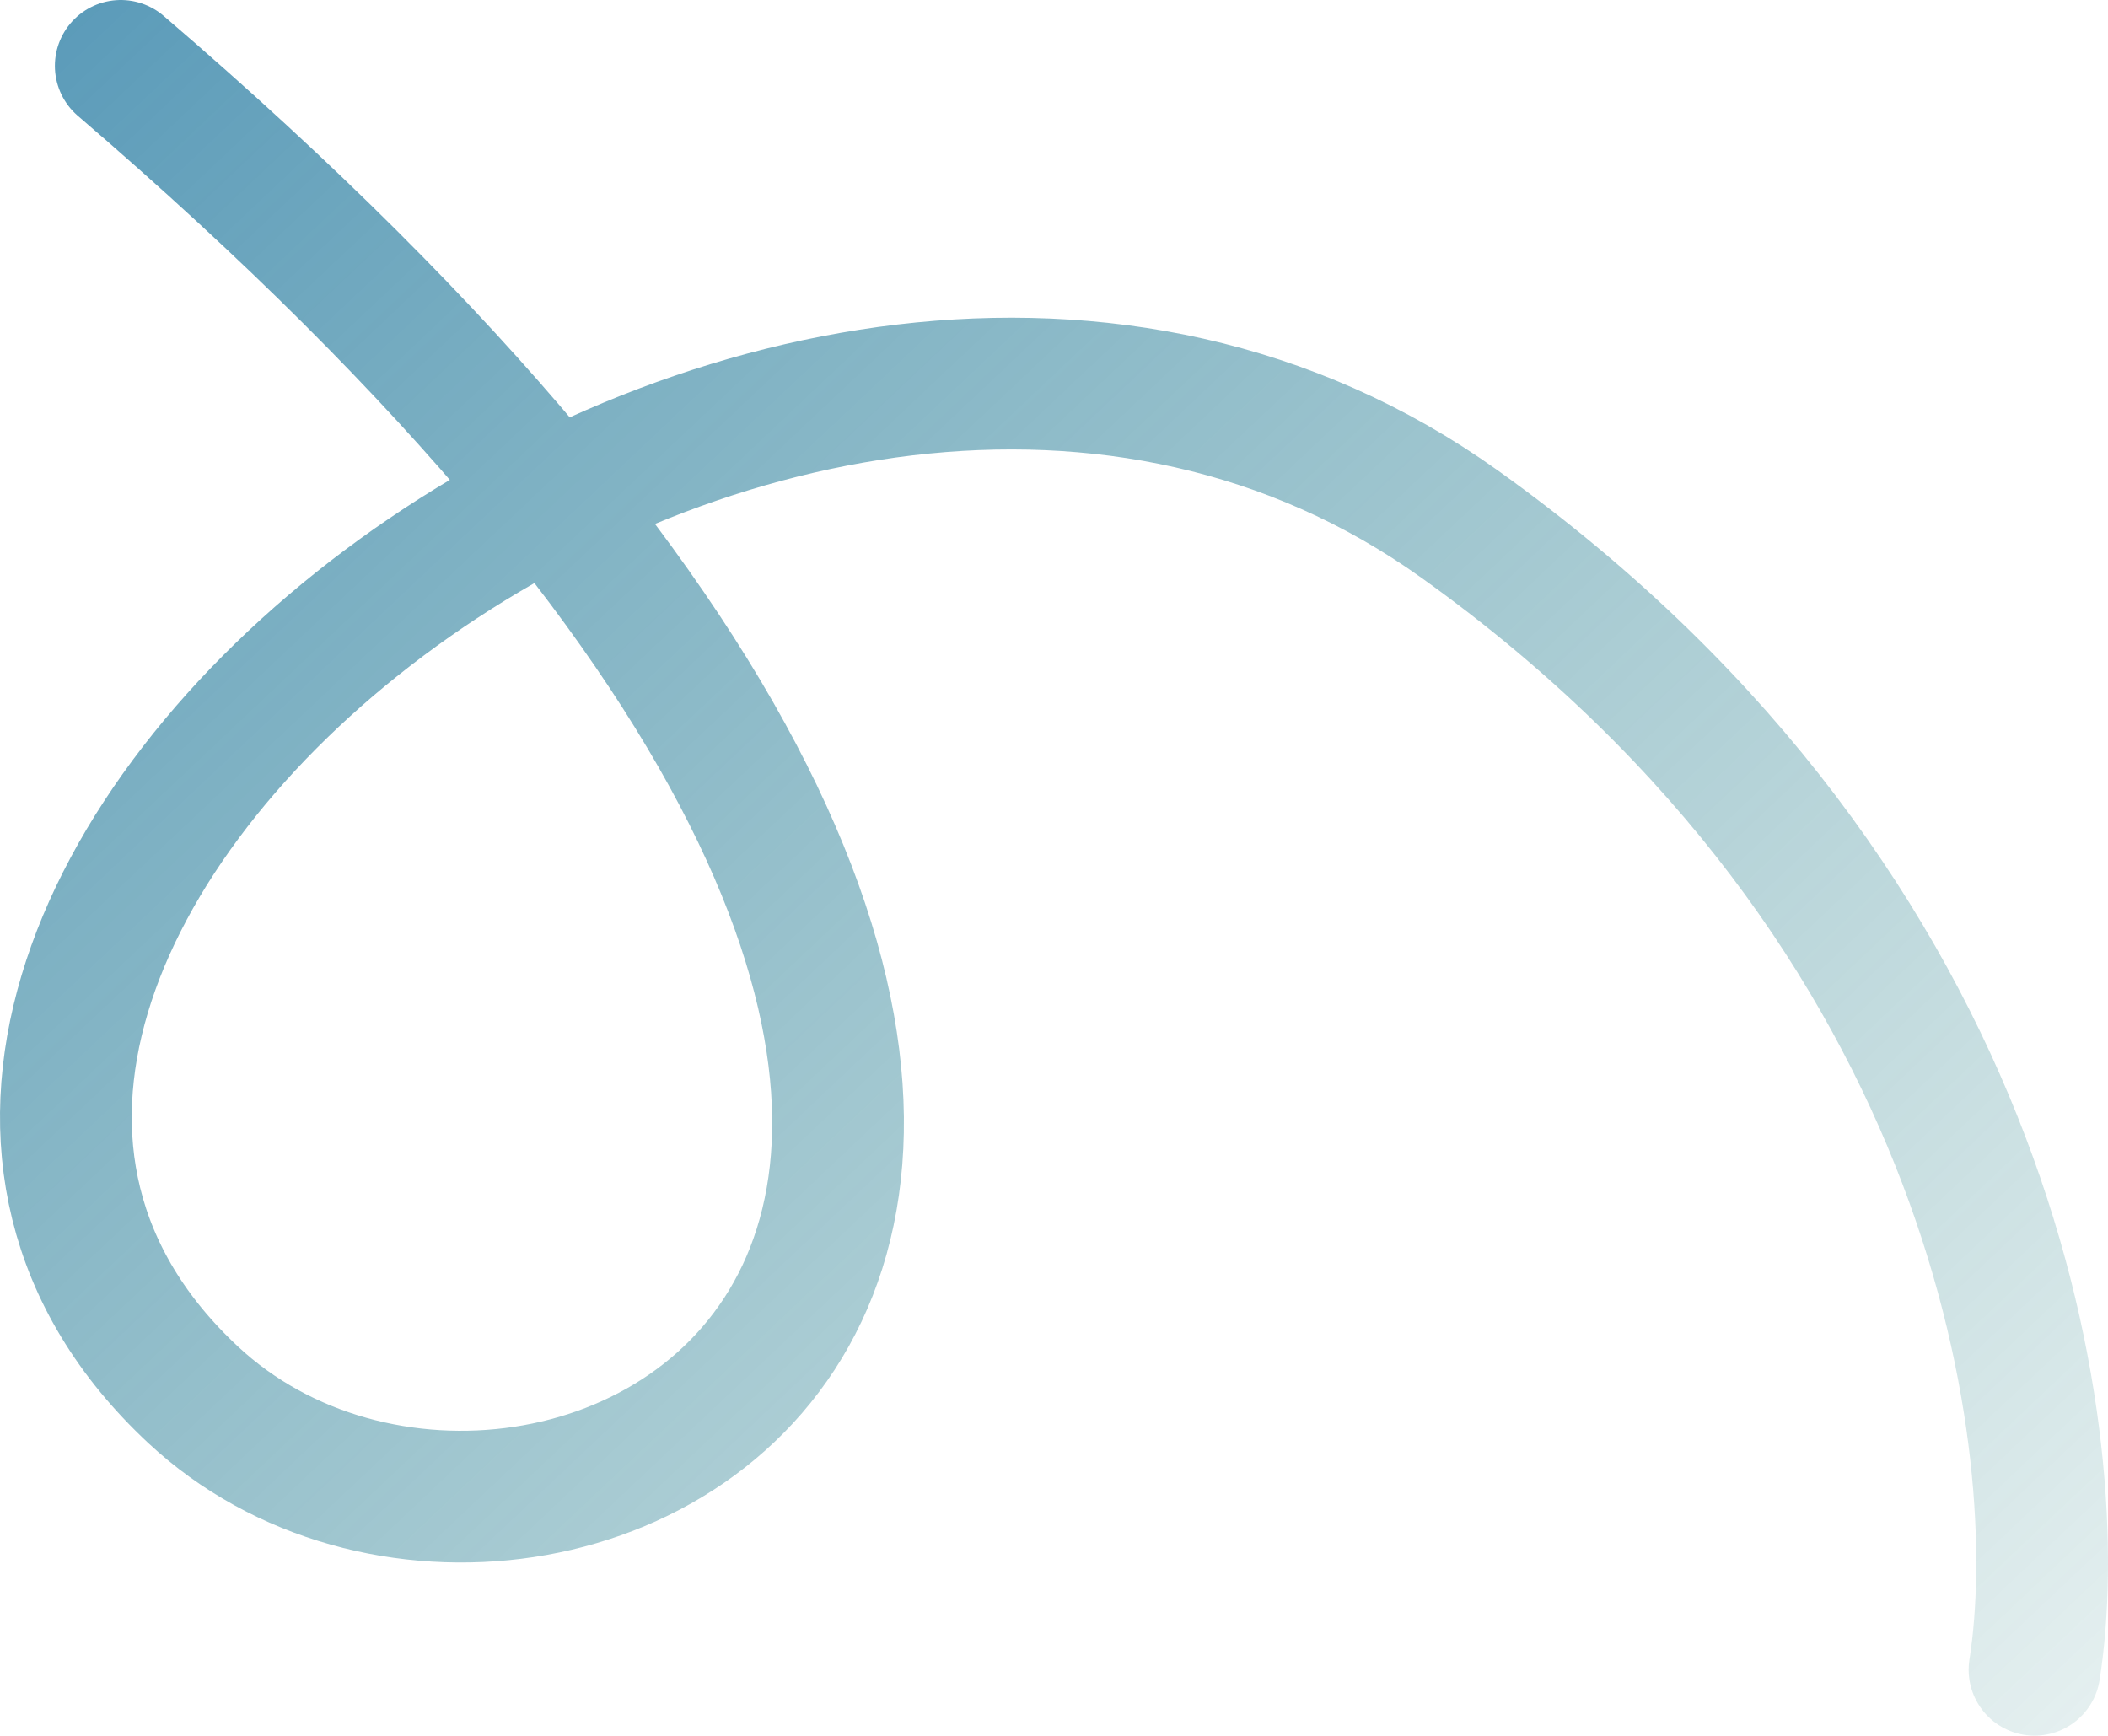 <svg xmlns="http://www.w3.org/2000/svg" width="640" height="527" viewBox="0 0 640 527" fill="none">
    <path opacity="0.7" d="M36.663 20C450.511 374.901 167.009 524.524 58.657 423.524C-93.098 282.067 236.954 11.822 443.121 159.113C608.056 276.946 628.229 440.134 617.691 507" stroke="url(#paint0_linear_447_5962)" stroke-width="40" stroke-linecap="round" stroke-linejoin="round"/>
    <defs>
        <linearGradient id="paint0_linear_447_5962" x1="-27.742" y1="-70.65" x2="686.254" y2="685.205" gradientUnits="userSpaceOnUse">
            <stop stop-color="#006397"/>
            <stop offset="1" stop-color="#006A64" stop-opacity="0"/>
        </linearGradient>
    </defs>
</svg>
